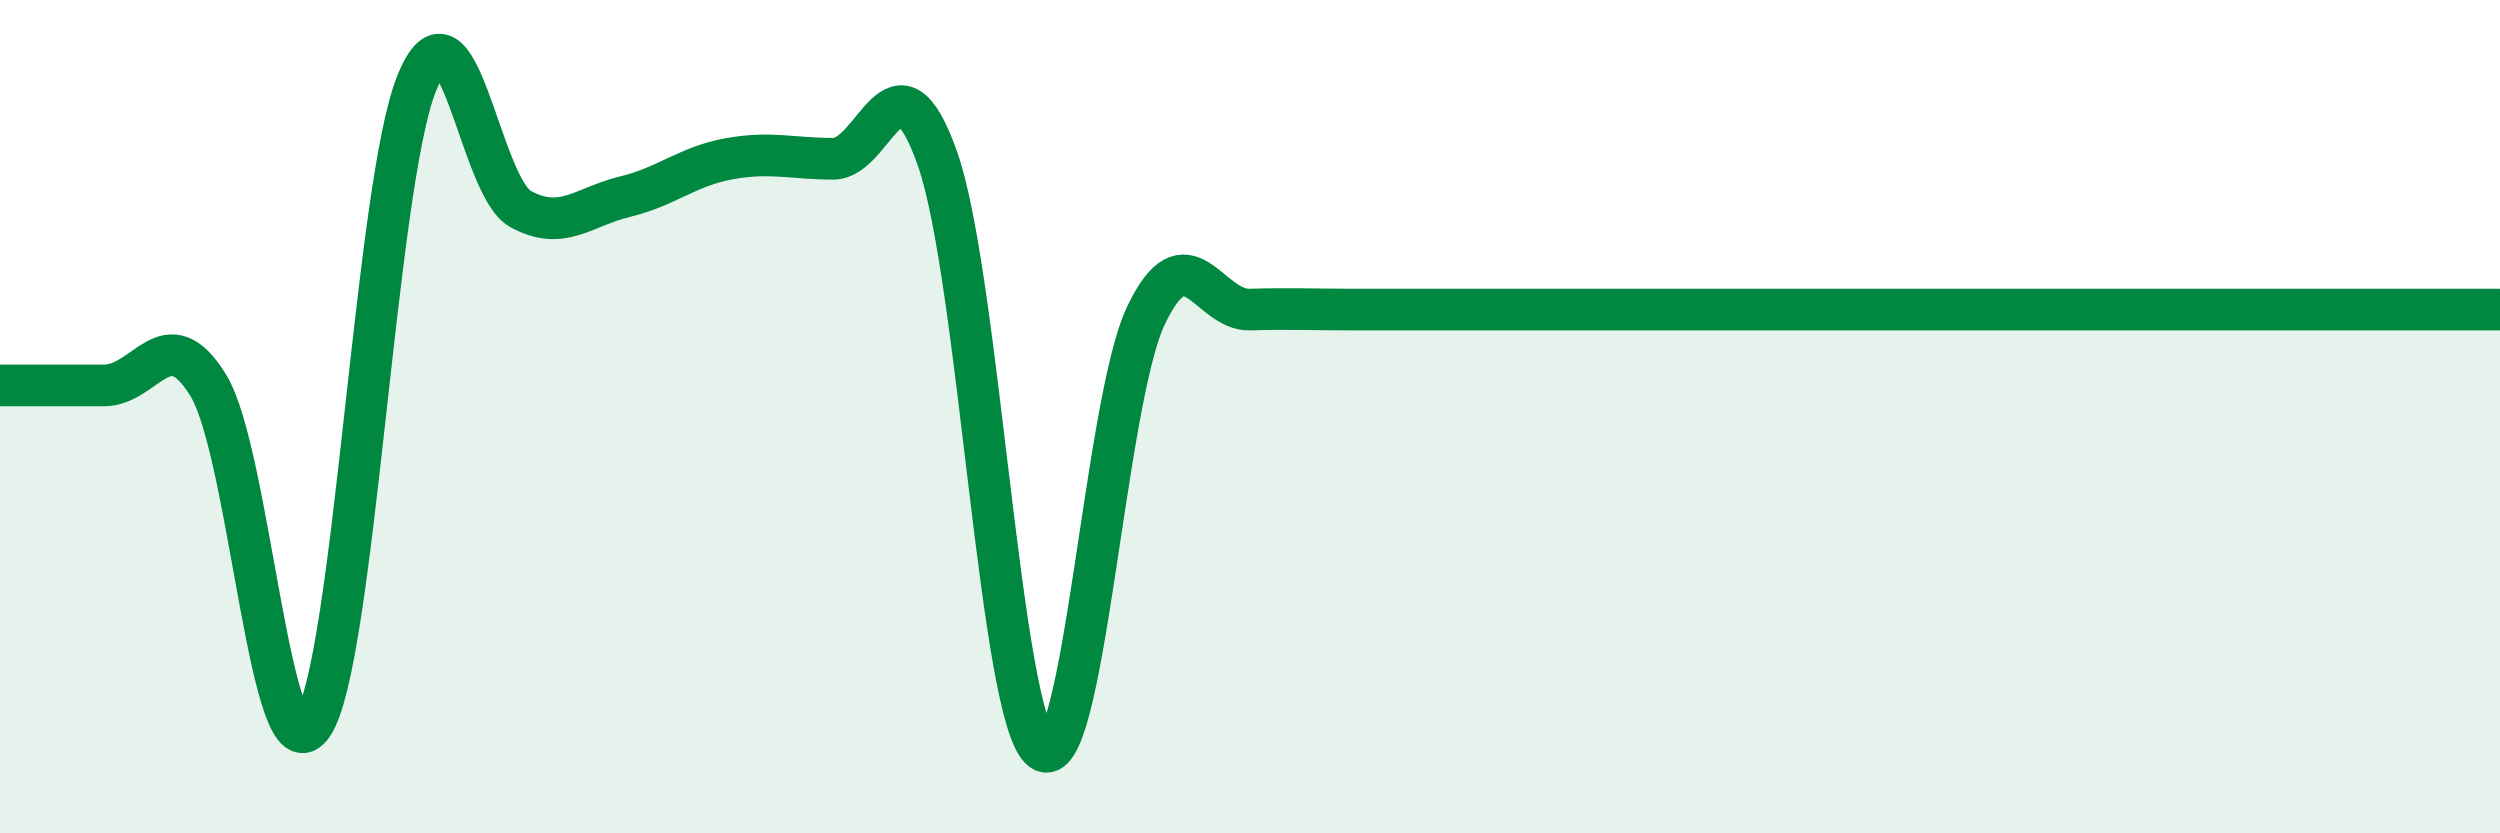 
    <svg width="60" height="20" viewBox="0 0 60 20" xmlns="http://www.w3.org/2000/svg">
      <path
        d="M 0,9.25 C 0.5,9.25 1.5,9.25 2.5,9.25 C 3.5,9.25 4,7.62 5,9.25 C 6,10.88 6.5,18.85 7.5,17.4 C 8.5,15.95 9,4.48 10,2 C 11,-0.48 11.5,4.48 12.5,5.02 C 13.5,5.56 14,4.96 15,4.72 C 16,4.48 16.5,3.99 17.5,3.81 C 18.5,3.63 19,3.81 20,3.81 C 21,3.81 21.5,0.97 22.5,3.81 C 23.5,6.65 24,17.25 25,18 C 26,18.75 26.5,9.69 27.5,7.58 C 28.5,5.47 29,7.46 30,7.43 C 31,7.4 31.5,7.43 32.5,7.43 C 33.5,7.43 34,7.43 35,7.43 C 36,7.43 36.5,7.43 37.5,7.43 C 38.5,7.43 39,7.43 40,7.43 C 41,7.43 41.5,7.43 42.5,7.43 C 43.5,7.43 44,7.43 45,7.43 C 46,7.43 46.5,7.43 47.5,7.43 C 48.5,7.43 49,7.43 50,7.43 C 51,7.43 51.5,7.43 52.5,7.43 C 53.5,7.43 53.5,7.43 55,7.43 C 56.5,7.43 59,7.43 60,7.43L60 20L0 20Z"
        fill="#008740"
        opacity="0.1"
        stroke-linecap="round"
        stroke-linejoin="round"
      />
      <path
        d="M 0,9.25 C 0.5,9.25 1.5,9.25 2.5,9.25 C 3.5,9.25 4,7.62 5,9.25 C 6,10.88 6.5,18.85 7.5,17.4 C 8.5,15.95 9,4.48 10,2 C 11,-0.48 11.5,4.48 12.5,5.02 C 13.5,5.56 14,4.96 15,4.72 C 16,4.48 16.5,3.99 17.5,3.81 C 18.5,3.63 19,3.81 20,3.81 C 21,3.81 21.5,0.97 22.5,3.81 C 23.5,6.65 24,17.25 25,18 C 26,18.75 26.5,9.69 27.5,7.58 C 28.5,5.47 29,7.46 30,7.43 C 31,7.4 31.5,7.43 32.5,7.43 C 33.5,7.43 34,7.43 35,7.43 C 36,7.43 36.5,7.43 37.5,7.43 C 38.5,7.43 39,7.43 40,7.43 C 41,7.43 41.5,7.43 42.5,7.43 C 43.5,7.43 44,7.43 45,7.43 C 46,7.43 46.5,7.43 47.5,7.43 C 48.5,7.43 49,7.43 50,7.43 C 51,7.43 51.5,7.43 52.5,7.43 C 53.5,7.43 53.5,7.43 55,7.43 C 56.5,7.43 59,7.43 60,7.43"
        stroke="#008740"
        stroke-width="1"
        fill="none"
        stroke-linecap="round"
        stroke-linejoin="round"
      />
    </svg>
  